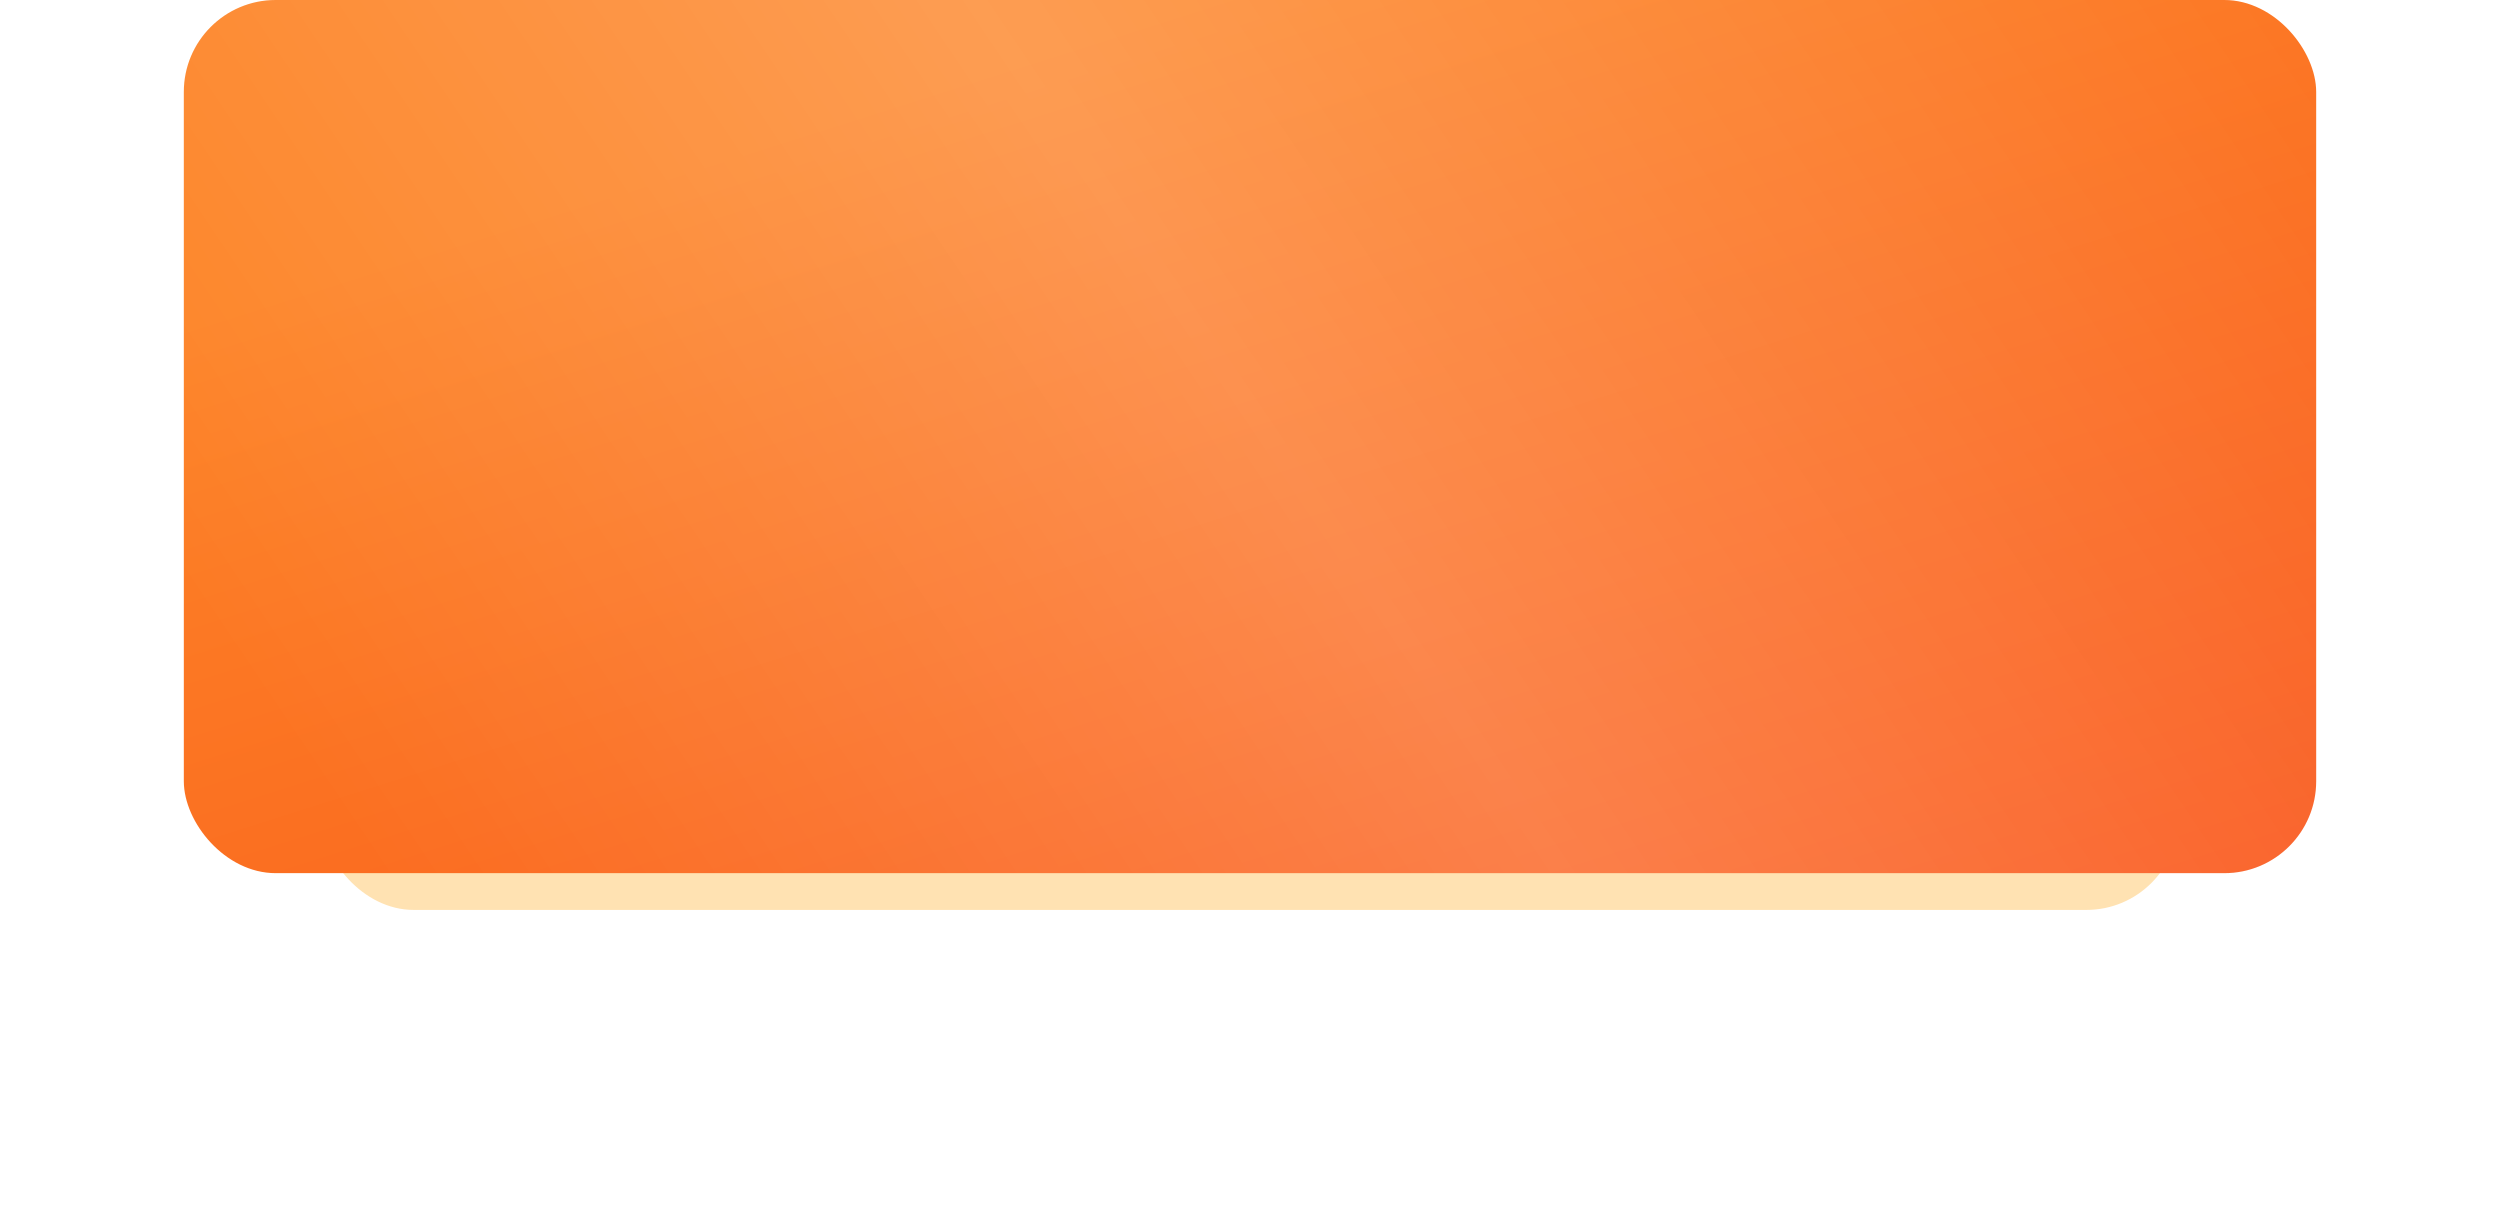 <?xml version="1.0" encoding="UTF-8"?> <svg xmlns="http://www.w3.org/2000/svg" width="272" height="134" viewBox="0 0 272 134" fill="none"><g filter="url(#filter0_f_2009_2405)"><rect x="35" y="36" width="202" height="63" rx="10" fill="#FFE2B2"></rect></g><rect x="20" width="232" height="95" rx="10" fill="url(#paint0_linear_2009_2405)"></rect><rect x="20" width="232" height="95" rx="10" fill="url(#paint1_linear_2009_2405)" fill-opacity="0.2"></rect><defs><filter id="filter0_f_2009_2405" x="0" y="1" width="272" height="133" filterUnits="userSpaceOnUse" color-interpolation-filters="sRGB"><feFlood flood-opacity="0" result="BackgroundImageFix"></feFlood><feBlend mode="normal" in="SourceGraphic" in2="BackgroundImageFix" result="shape"></feBlend><feGaussianBlur stdDeviation="17.5" result="effect1_foregroundBlur_2009_2405"></feGaussianBlur></filter><linearGradient id="paint0_linear_2009_2405" x1="-14.8" y1="7.6" x2="62.443" y2="250.81" gradientUnits="userSpaceOnUse"><stop offset="0.143" stop-color="#FD8427"></stop><stop offset="1" stop-color="#F63611"></stop></linearGradient><linearGradient id="paint1_linear_2009_2405" x1="229.632" y1="-34.545" x2="40.047" y2="93.184" gradientUnits="userSpaceOnUse"><stop offset="0.007" stop-color="white" stop-opacity="0"></stop><stop offset="0.533" stop-color="white"></stop><stop offset="1" stop-color="white" stop-opacity="0"></stop></linearGradient></defs></svg> 